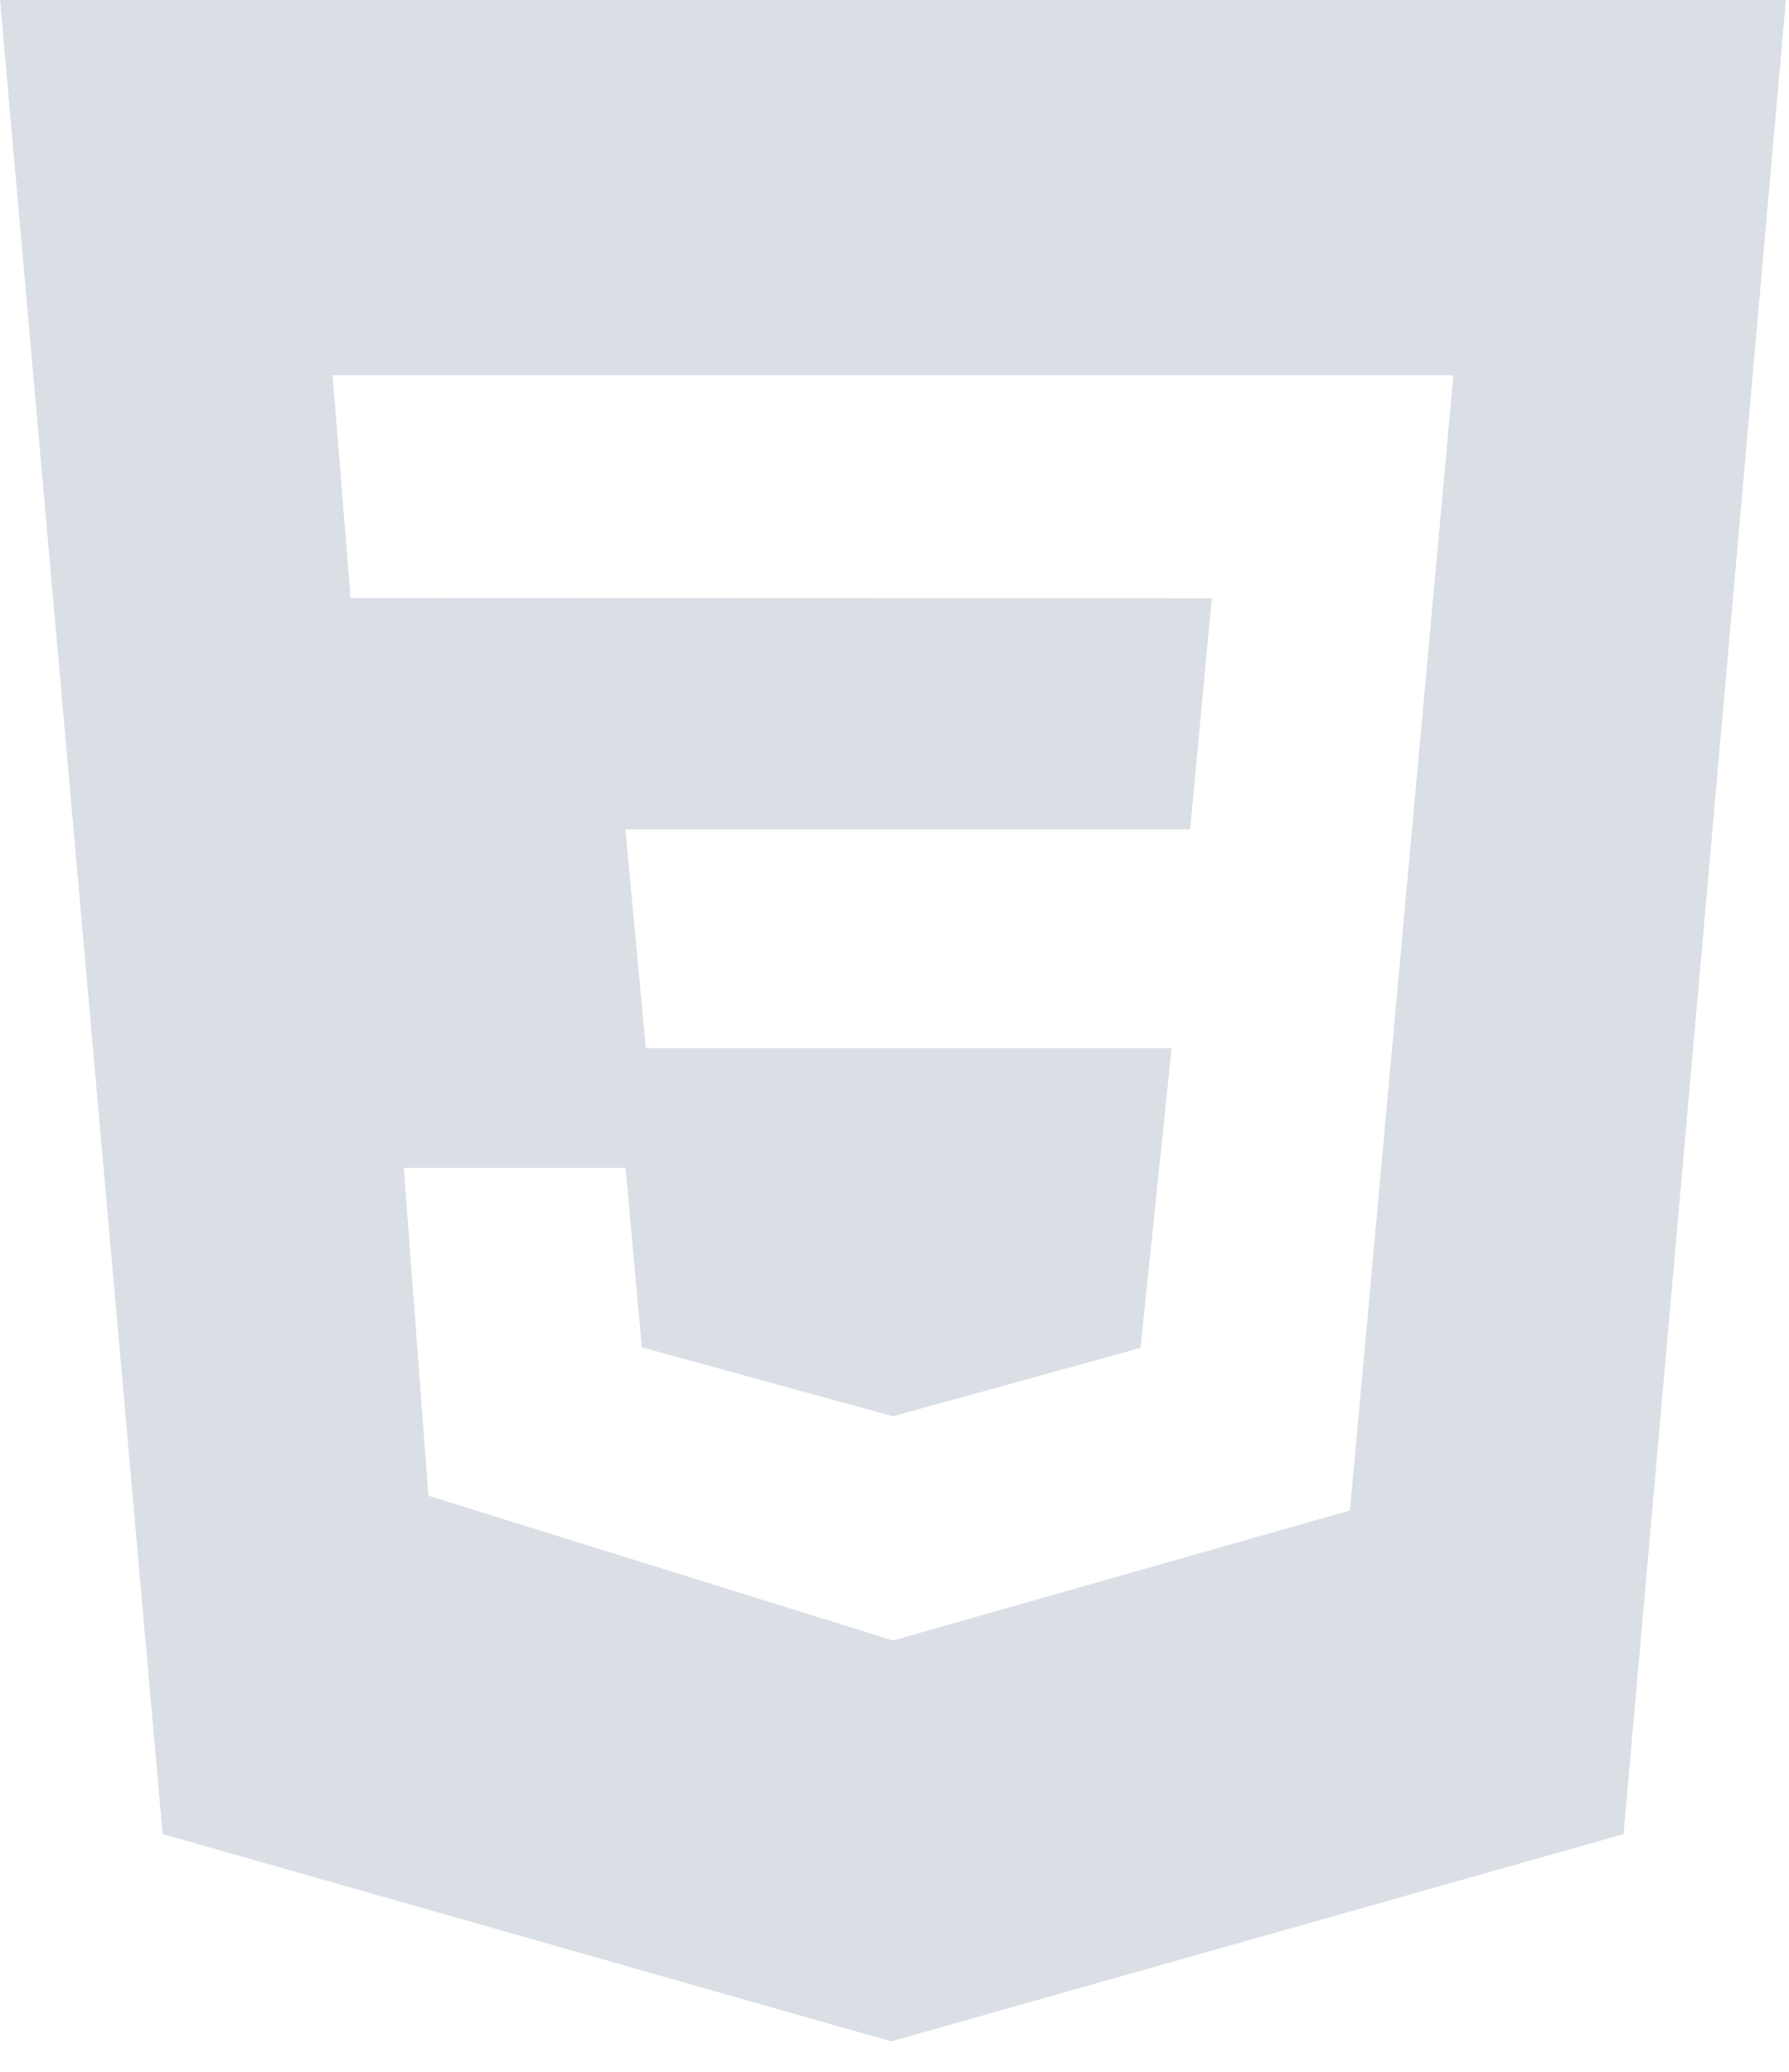 <svg width="19" height="22" viewBox="0 0 19 22" fill="none" xmlns="http://www.w3.org/2000/svg">
<path d="M0 0H18.967L17.243 19.476L9.464 21.677L1.727 19.475L0 0ZM15.436 3.985L3.532 3.983L3.724 6.35L12.87 6.353L12.64 8.807H6.642L6.859 11.13H12.443L12.113 14.313L9.484 15.039L6.816 14.307L6.644 12.401H4.288L4.55 15.883L9.484 17.42L14.337 16.039L15.436 3.985V3.985Z" fill="#DADFE6"/>
</svg>
